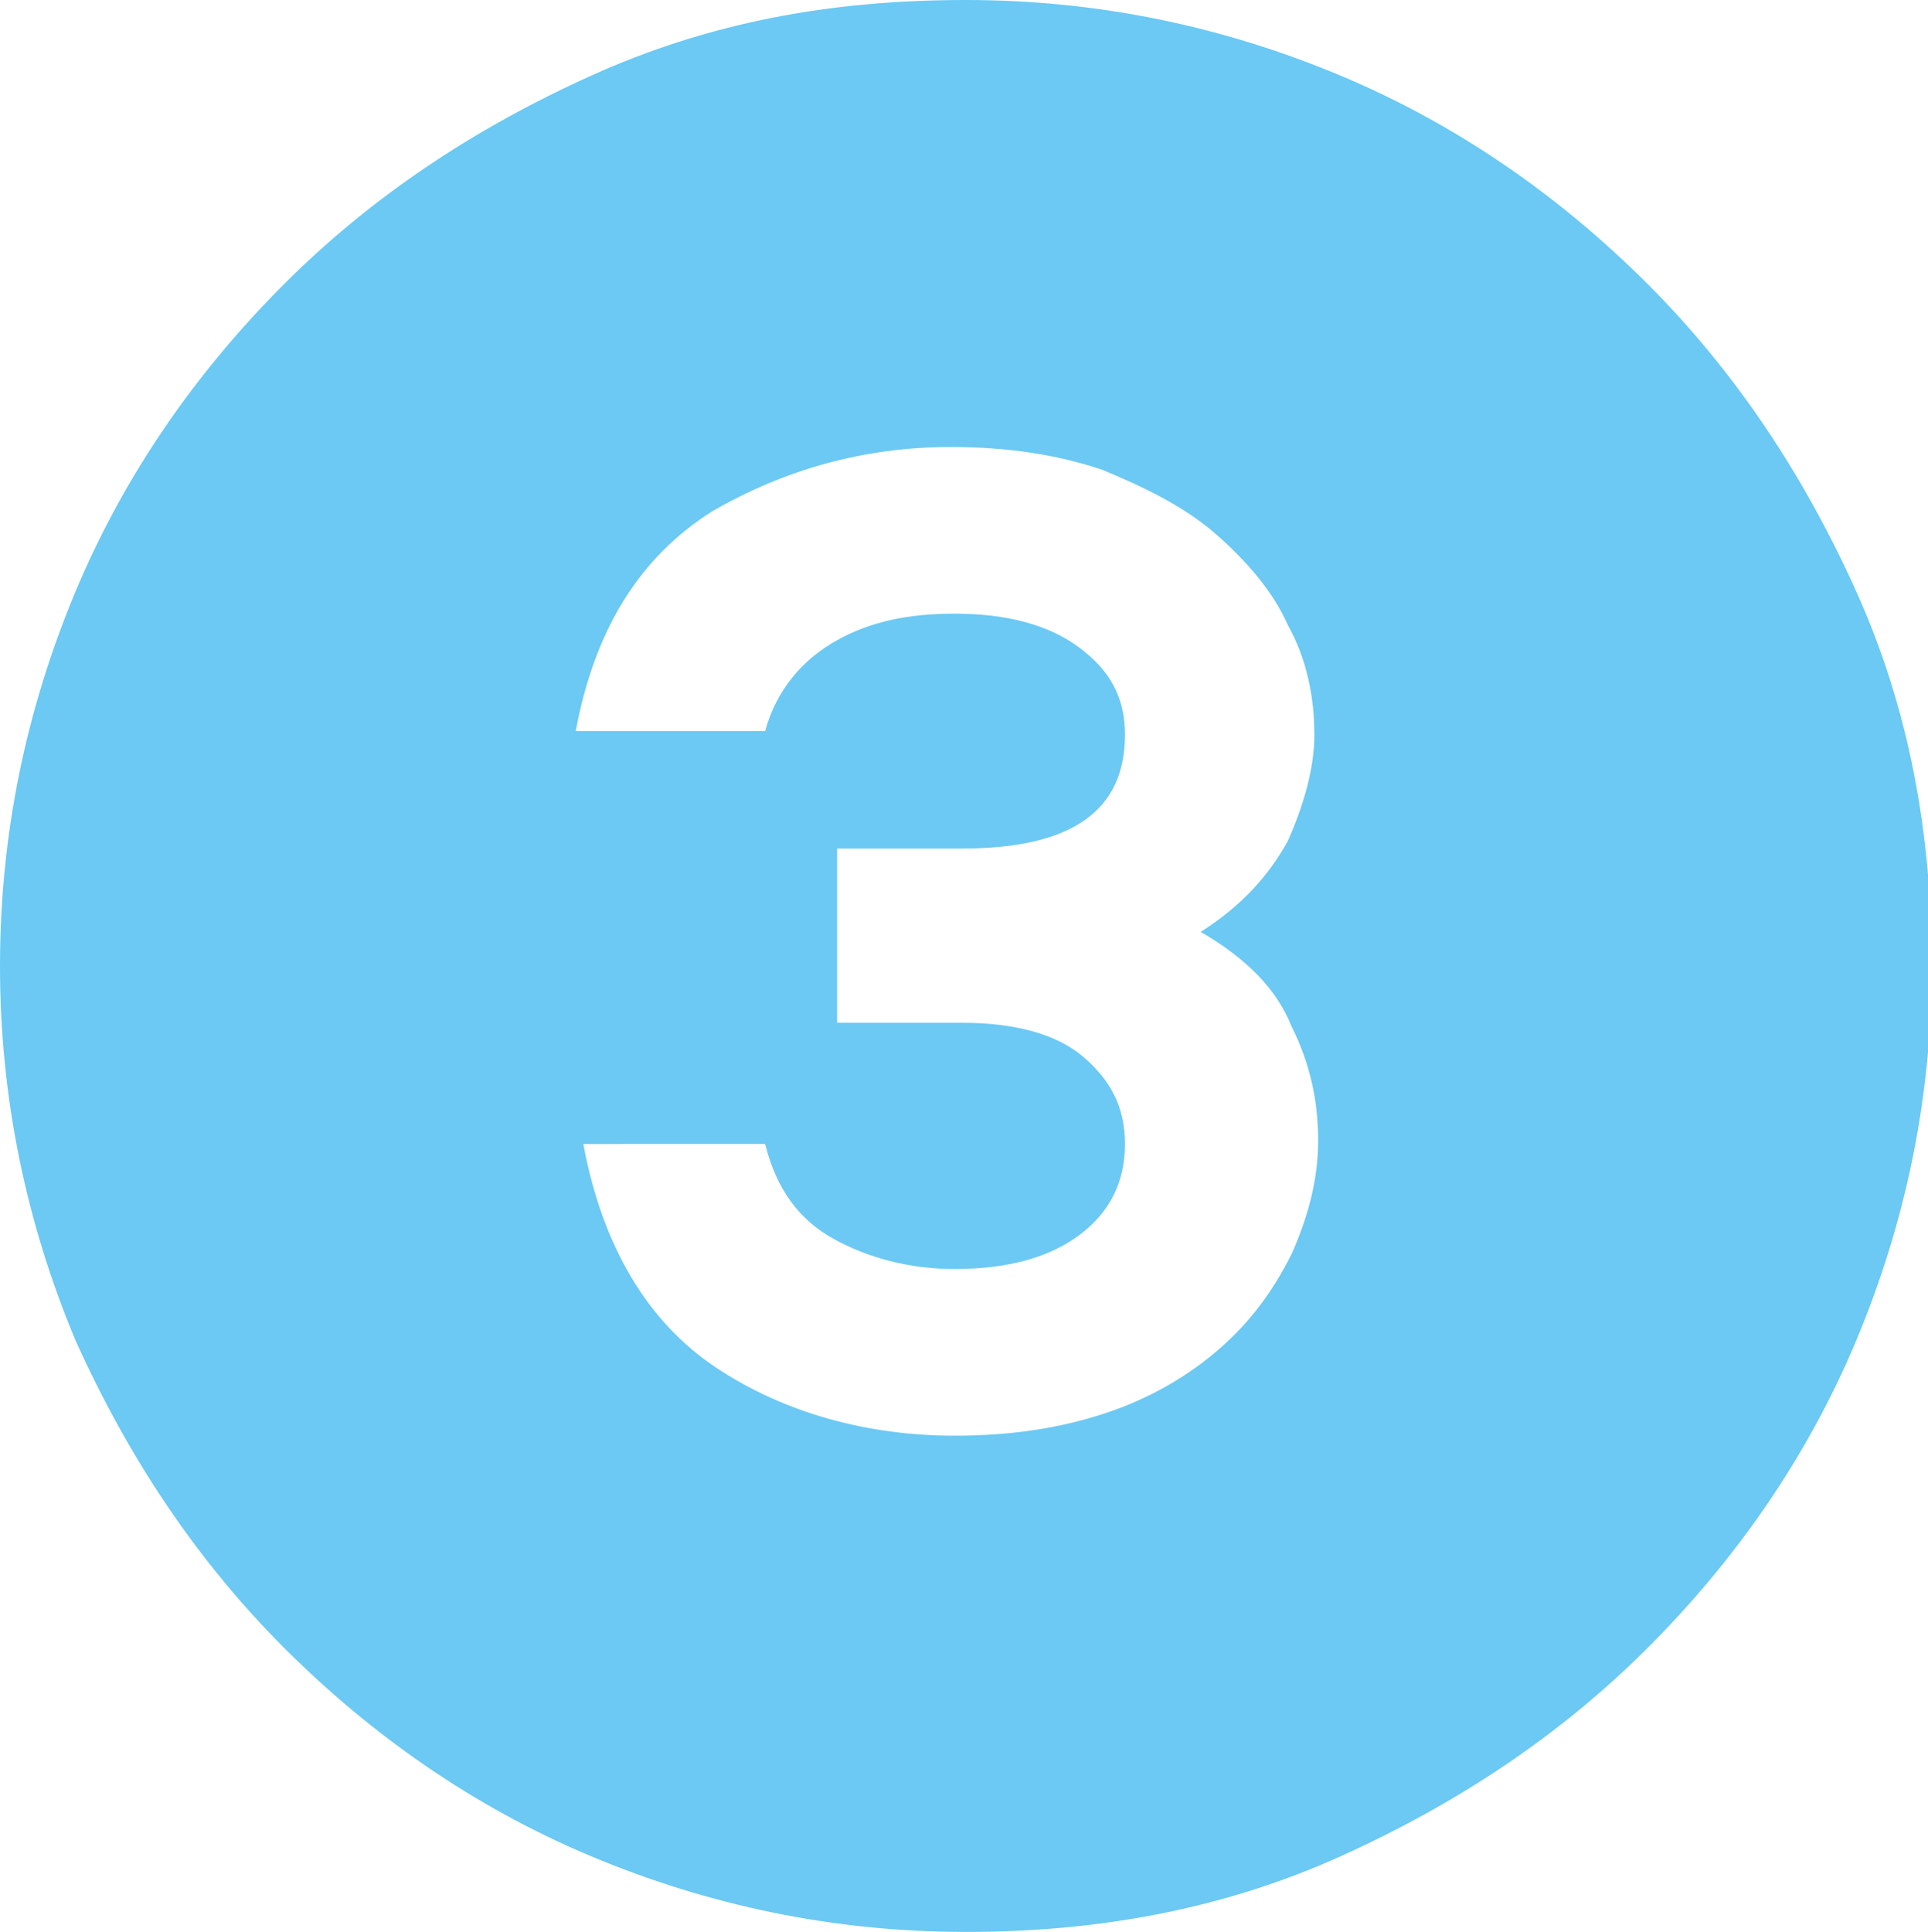 <?xml version="1.0" encoding="utf-8"?>
<!-- Generator: Adobe Illustrator 21.1.0, SVG Export Plug-In . SVG Version: 6.00 Build 0)  -->
<svg version="1.1" id="Layer_1" xmlns="http://www.w3.org/2000/svg" xmlns:xlink="http://www.w3.org/1999/xlink" x="0px" y="0px"
	 viewBox="0 0 50.9 51" style="enable-background:new 0 0 50.9 51;" xml:space="preserve">
<style type="text/css">
	.st0{fill:#6BC9F3;}
</style>
<g>
	<path class="st0" d="M25.5,0c3.5,0,6.8,0.7,9.9,2s5.8,3.2,8.1,5.5c2.3,2.3,4.1,5,5.5,8.1s2,6.4,2,9.9c0,3.5-0.7,6.8-2,9.9
		c-1.3,3.1-3.2,5.8-5.5,8.1c-2.3,2.3-5,4.1-8.1,5.5s-6.4,2-9.9,2c-3.5,0-6.8-0.7-9.9-2s-5.8-3.2-8.1-5.5c-2.3-2.3-4.1-5-5.5-8.1
		c-1.3-3.1-2-6.4-2-9.9c0-3.5,0.7-6.8,2-9.9s3.2-5.8,5.5-8.1c2.3-2.3,5-4.1,8.1-5.5S21.9,0,25.5,0z M15.4,30.2
		c0.5,2.7,1.7,4.7,3.5,5.9c1.8,1.2,4,1.8,6.3,1.8c1.5,0,2.8-0.2,4-0.6c1.2-0.4,2.2-1,3-1.7c0.8-0.7,1.4-1.5,1.9-2.5
		c0.4-0.9,0.7-1.9,0.7-3c0-1-0.2-2-0.7-3c-0.4-1-1.2-1.8-2.4-2.5c1.1-0.7,1.8-1.5,2.3-2.4c0.4-0.9,0.7-1.9,0.7-2.8
		c0-1-0.2-2-0.7-2.9c-0.4-0.9-1.1-1.7-1.9-2.4c-0.8-0.7-1.8-1.2-3-1.7c-1.2-0.4-2.5-0.6-4-0.6c-2.3,0-4.4,0.6-6.3,1.7
		c-1.9,1.2-3.1,3.1-3.6,5.8h5c0.3-1.1,1-1.9,1.9-2.4c0.9-0.5,1.9-0.7,3.1-0.7c1.4,0,2.5,0.3,3.3,0.9c0.8,0.6,1.2,1.3,1.2,2.3
		c0,2-1.4,3-4.3,3h-3.3V27h3.3c1.4,0,2.5,0.3,3.2,0.9c0.7,0.6,1.1,1.3,1.1,2.3c0,1-0.4,1.8-1.2,2.4c-0.8,0.6-1.9,0.9-3.3,0.9
		c-1.2,0-2.3-0.3-3.2-0.8c-0.9-0.5-1.5-1.3-1.8-2.5H15.4z"/>
</g>
</svg>
